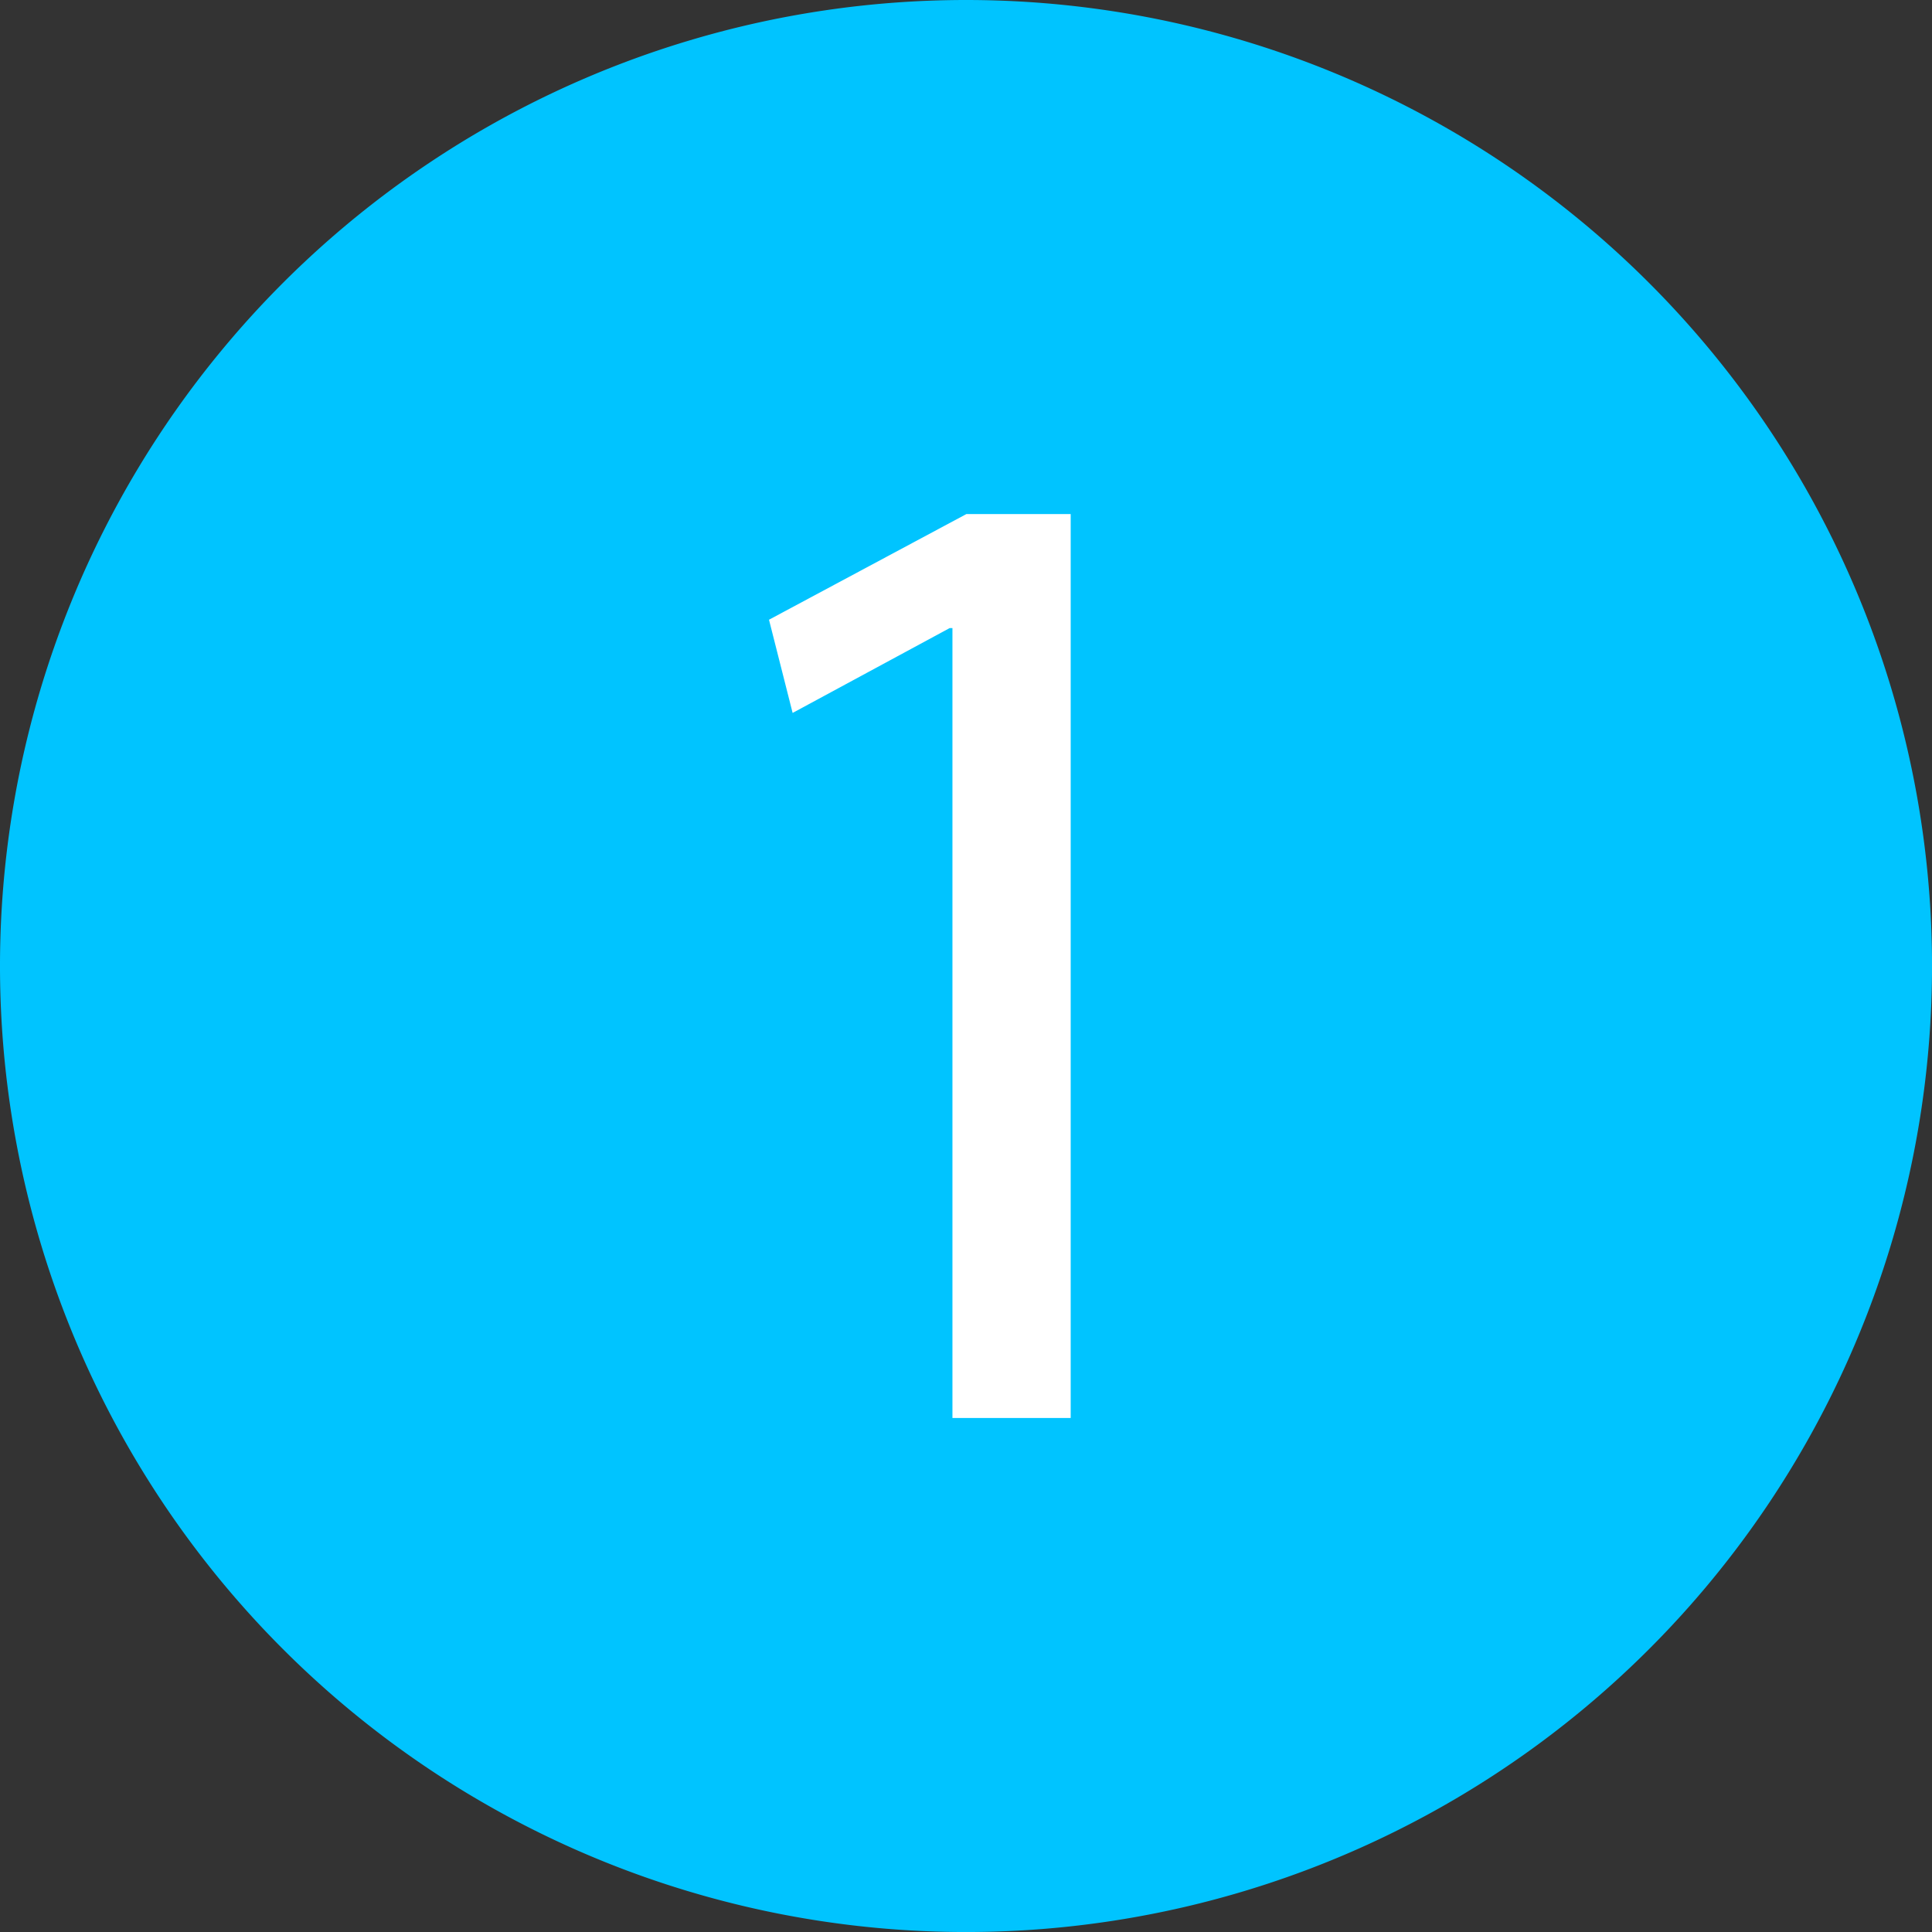<?xml version="1.0" encoding="UTF-8"?> <svg xmlns="http://www.w3.org/2000/svg" xmlns:xlink="http://www.w3.org/1999/xlink" width="62.643" height="62.643" viewBox="0 0 62.643 62.643"><rect x="0" y="0" width="62.643" height="62.643" fill="#333333" stroke="none"/><defs><clipPath id="clip-path"><rect id="Rectangle_199" data-name="Rectangle 199" width="62.643" height="62.643" transform="translate(0 0)" fill="none"></rect></clipPath></defs><g id="_1" data-name="1" transform="translate(0 0)"><g id="Group_189" data-name="Group 189" clip-path="url(#clip-path)"><path id="Path_1300" data-name="Path 1300" d="M62.644,31.322A31.322,31.322,0,1,1,31.322,0,31.322,31.322,0,0,1,62.644,31.322" fill="#00c4ff"></path><path id="Path_1301" data-name="Path 1301" d="M30.882,20.365h-.091L25.7,23.116l-.766-3.022,6.4-3.426h3.382V45.976H30.882Z" fill="#fff"></path></g></g></svg> 